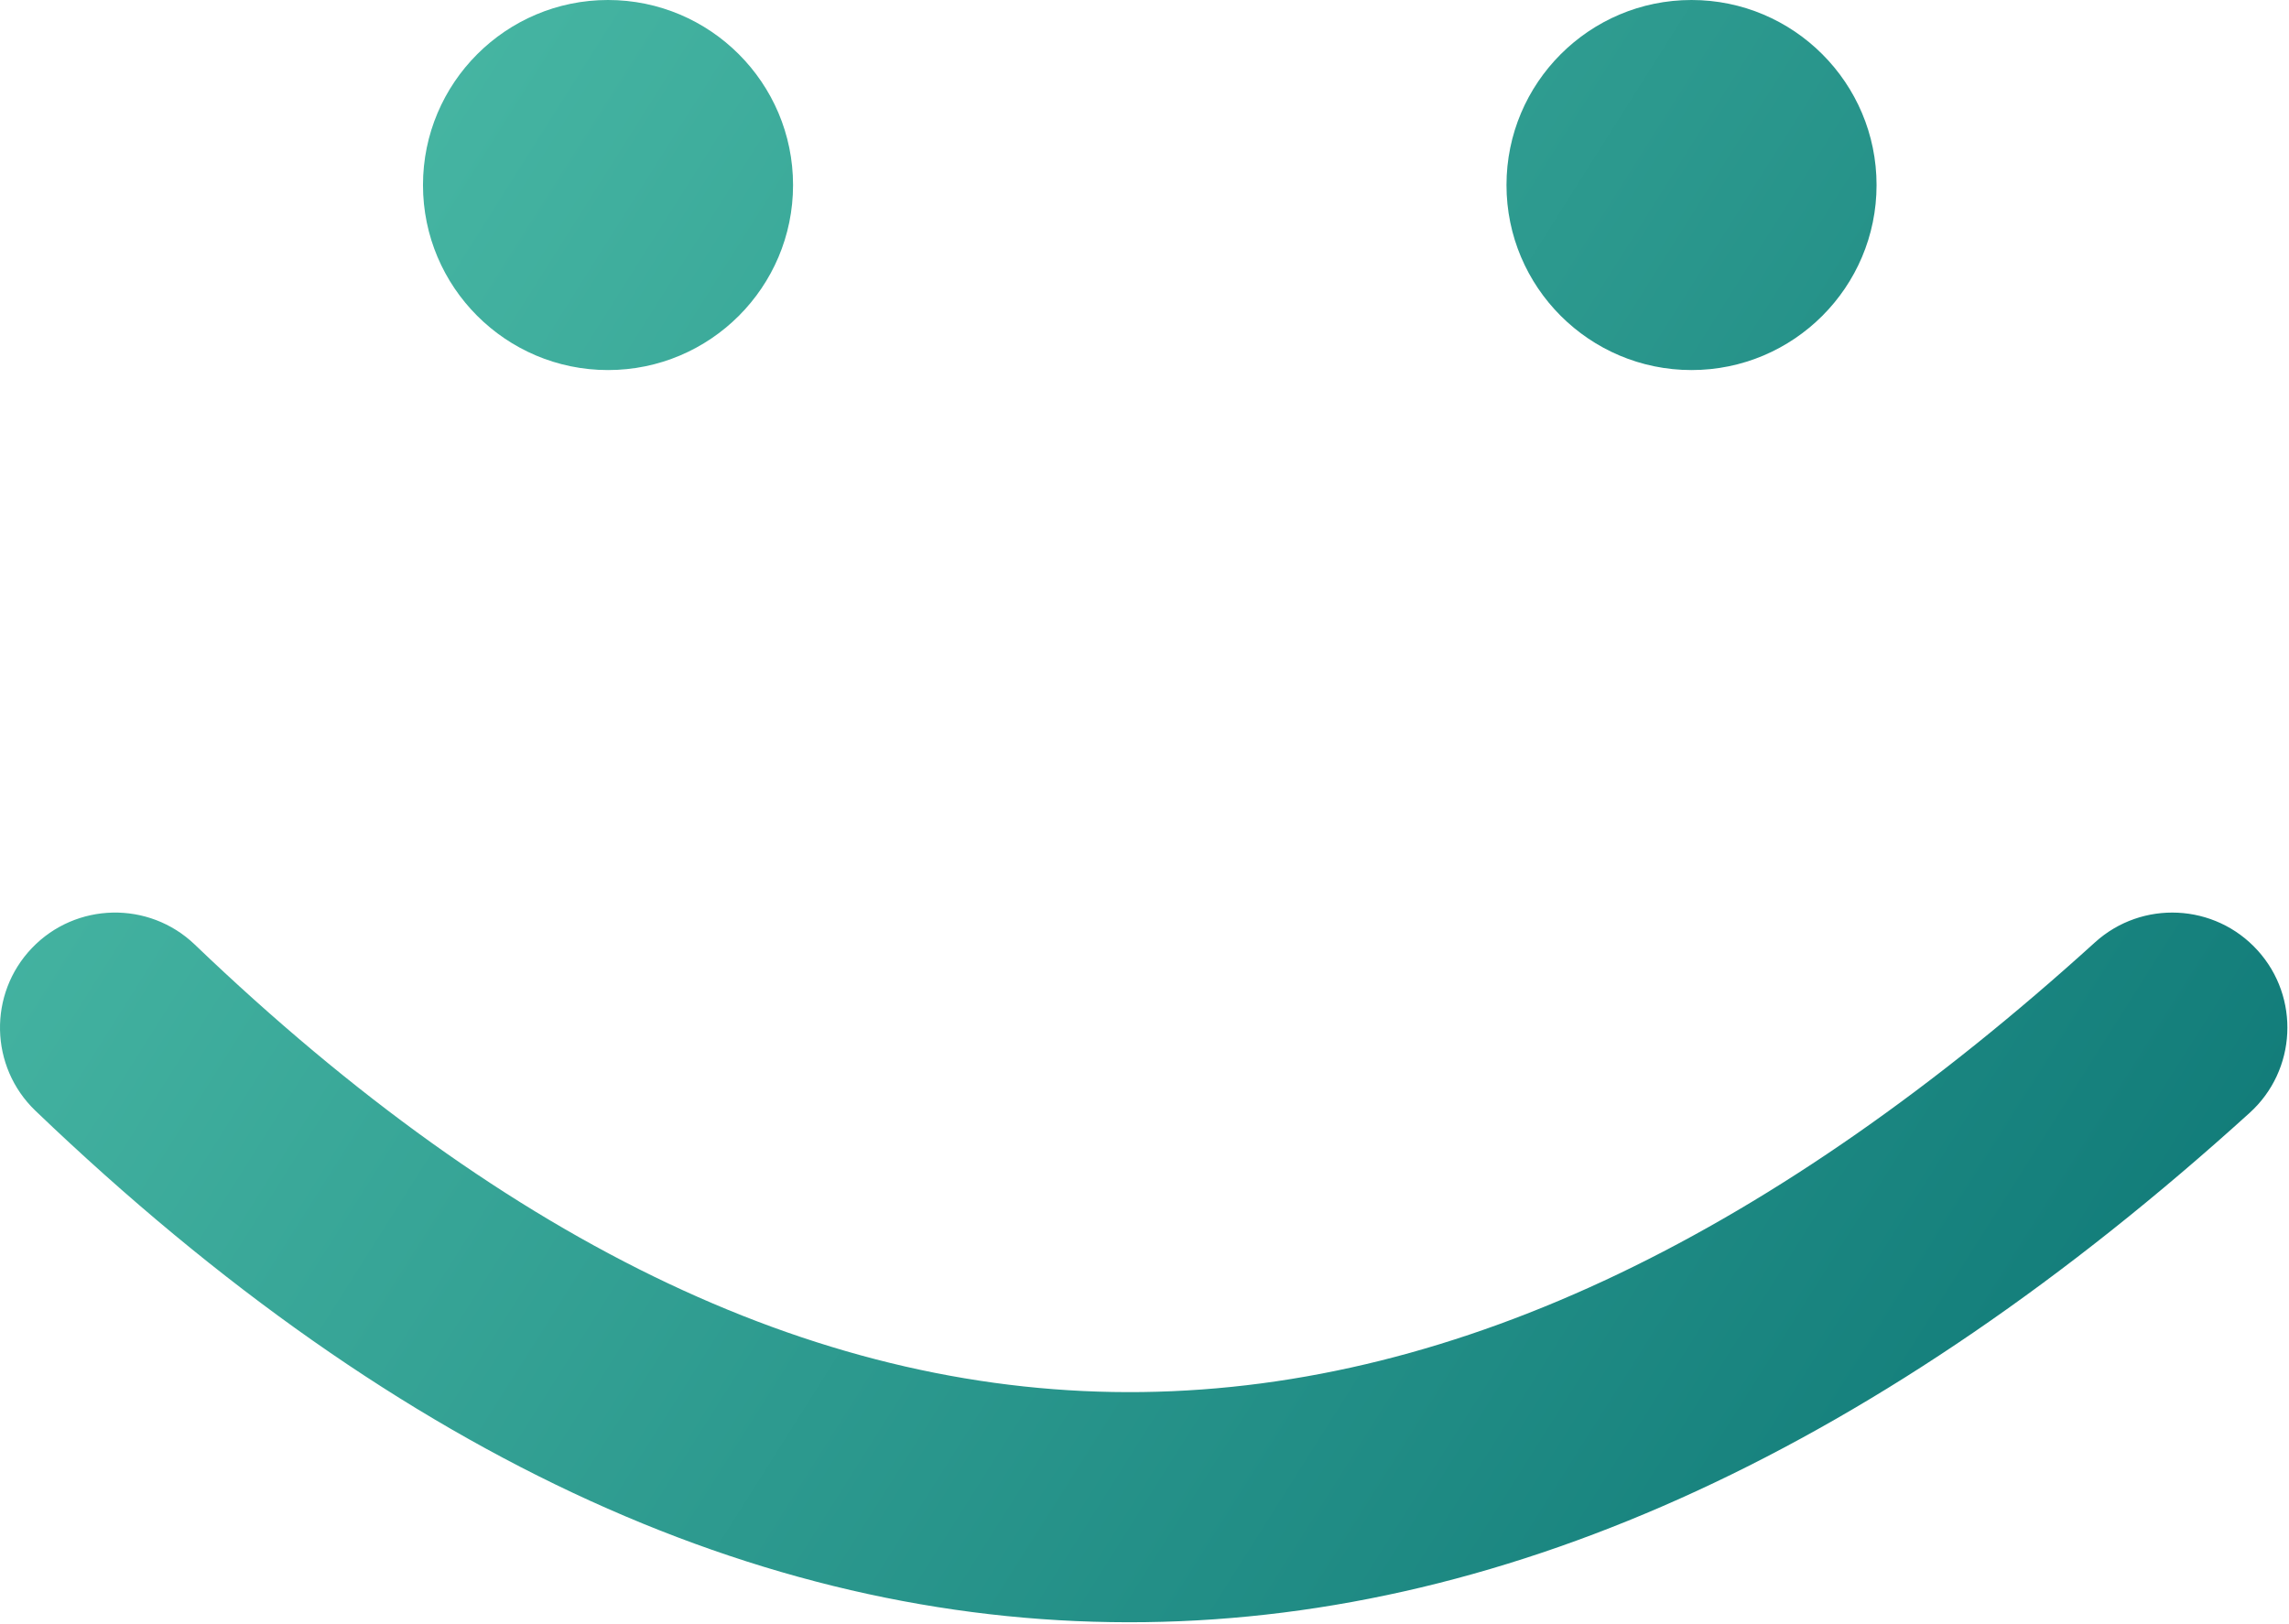<?xml version="1.0" encoding="UTF-8" standalone="no"?>
<!DOCTYPE svg PUBLIC "-//W3C//DTD SVG 1.1//EN" "http://www.w3.org/Graphics/SVG/1.1/DTD/svg11.dtd">
<svg width="100%" height="100%" viewBox="0 0 348 247" version="1.1" xmlns="http://www.w3.org/2000/svg" xmlns:xlink="http://www.w3.org/1999/xlink" xml:space="preserve" xmlns:serif="http://www.serif.com/" style="fill-rule:evenodd;clip-rule:evenodd;stroke-linejoin:round;stroke-miterlimit:2;">
    <g transform="matrix(1,0,0,1,-362.137,-1516.33)">
        <g transform="matrix(1,0,0,1,0,-120)">
            <path d="M454.575,1636.33C470.101,1636.33 482.706,1648.94 482.706,1664.47C482.706,1679.99 470.101,1692.6 454.575,1692.6C439.049,1692.6 426.444,1679.99 426.444,1664.47C426.444,1648.94 439.049,1636.33 454.575,1636.33ZM619.302,1636.33C634.828,1636.33 647.433,1648.94 647.433,1664.47C647.433,1679.99 634.828,1692.6 619.302,1692.6C603.776,1692.6 591.171,1679.99 591.171,1664.47C591.171,1648.94 603.776,1636.33 619.302,1636.33ZM367.526,1805.23C360.552,1798.54 360.315,1787.46 366.998,1780.48C373.68,1773.51 384.767,1773.27 391.741,1779.95C439.871,1826.07 487.659,1848.62 535.789,1848C584.182,1847.37 632.25,1823.5 680.643,1779.62C687.798,1773.14 698.874,1773.68 705.362,1780.84C711.849,1787.99 711.306,1799.07 704.151,1805.55C648.288,1856.2 592.104,1882.27 536.241,1882.99C480.115,1883.72 423.651,1859.01 367.526,1805.23Z" style="fill:url(#_Linear1);"/>
        </g>
    </g>
    <defs>
        <linearGradient id="_Linear1" x1="0" y1="0" x2="1" y2="0" gradientUnits="userSpaceOnUse" gradientTransform="matrix(344.219,215.709,-153.01,244.166,376.891,1640.27)"><stop offset="0" style="stop-color:rgb(77,189,168);stop-opacity:1"/><stop offset="1" style="stop-color:rgb(12,118,117);stop-opacity:1"/></linearGradient>
    </defs>
</svg>
